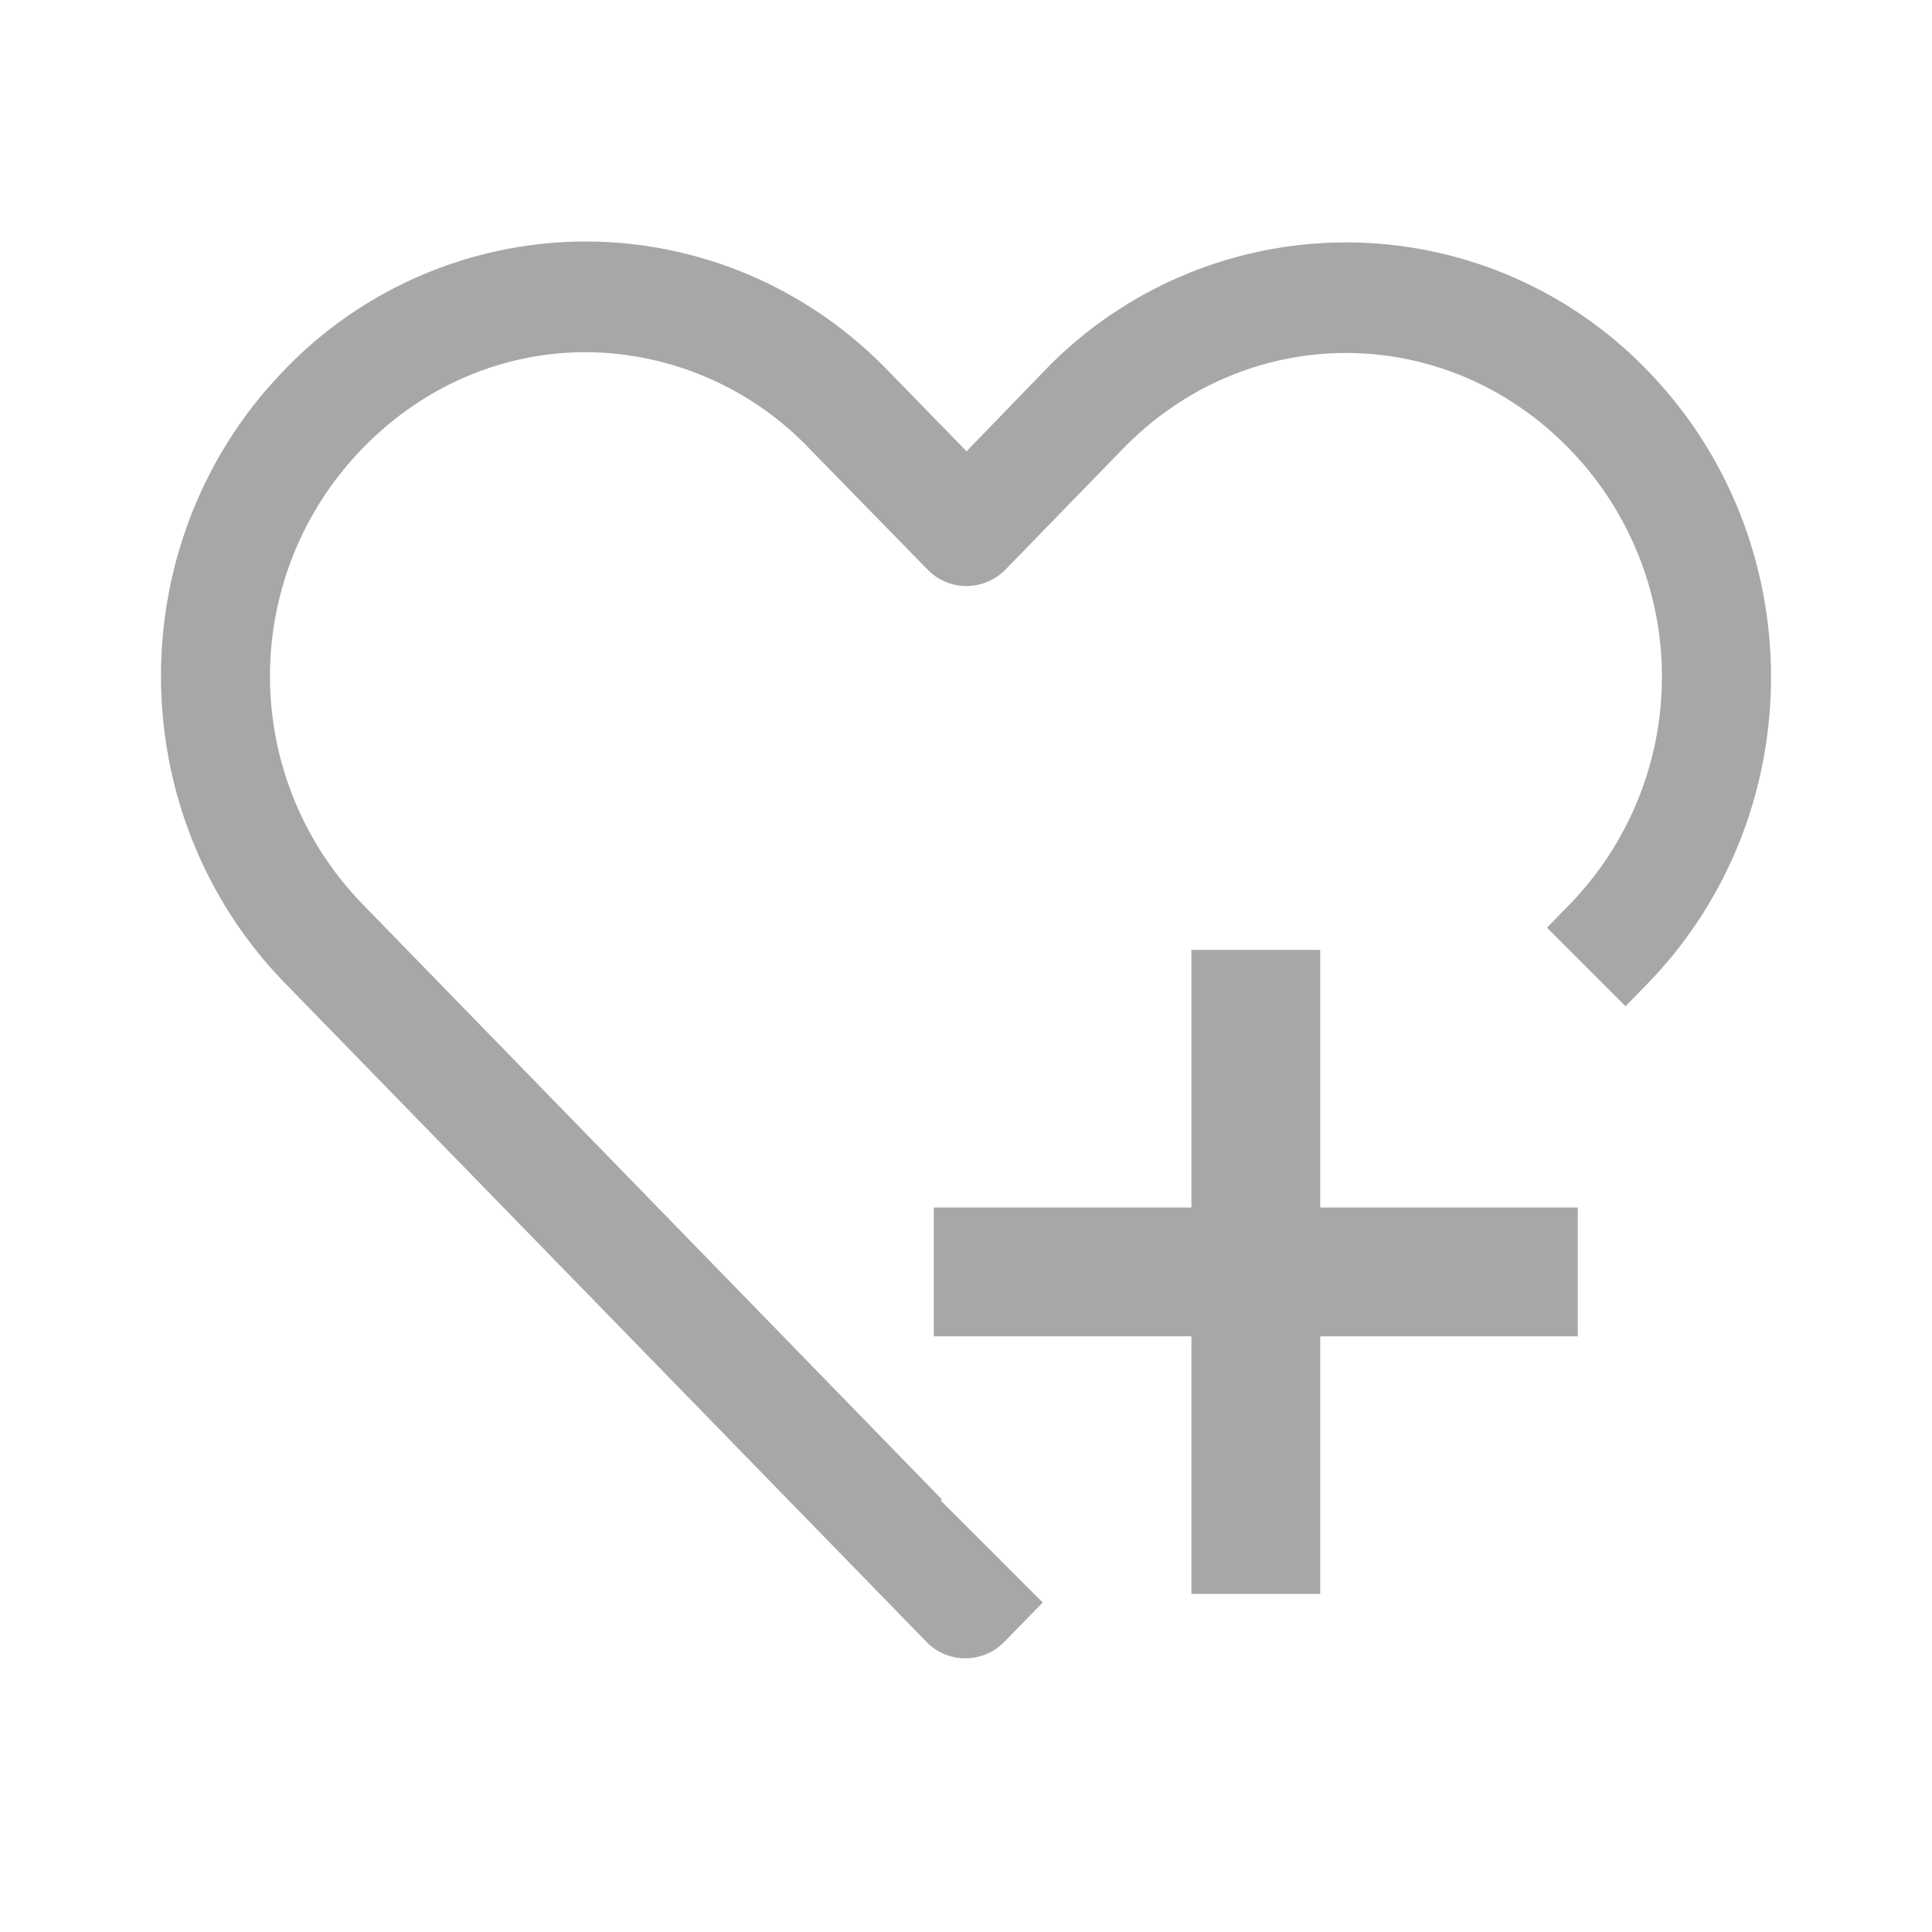 <svg width="24" height="24" fill="none" xmlns="http://www.w3.org/2000/svg"><path d="M3.543 4.585A5.2 5.2 0 017.273 3c1.353 0 2.71.531 3.739 1.585l.995 1.021.98-1.013a5.2 5.2 0 017.469 0c2.059 2.108 2.059 5.529 0 7.637l-.263.27-.976-.976.272-.279a4.06 4.06 0 000-5.675c-1.542-1.58-3.993-1.58-5.535 0L12.49 7.076a.68.68 0 01-.483.204.671.671 0 01-.484-.204l-1.478-1.513a3.868 3.868 0 00-2.771-1.188c-.998 0-1.993.398-2.764 1.188a4.06 4.06 0 000 5.675l7.19 7.388-.014.014 1.267 1.267-.477.489a.68.68 0 01-.484.204.67.67 0 01-.483-.204l-7.966-8.18c-2.056-2.11-2.059-5.523 0-7.63z" fill="#A7A7A7"/><path fill-rule="evenodd" clip-rule="evenodd" d="M19.6 16.6h-8V15h8v1.6z" fill="#A7A7A7"/><path fill-rule="evenodd" clip-rule="evenodd" d="M14.8 19.8v-8h1.6v8h-1.6z" fill="#A7A7A7"/></svg>